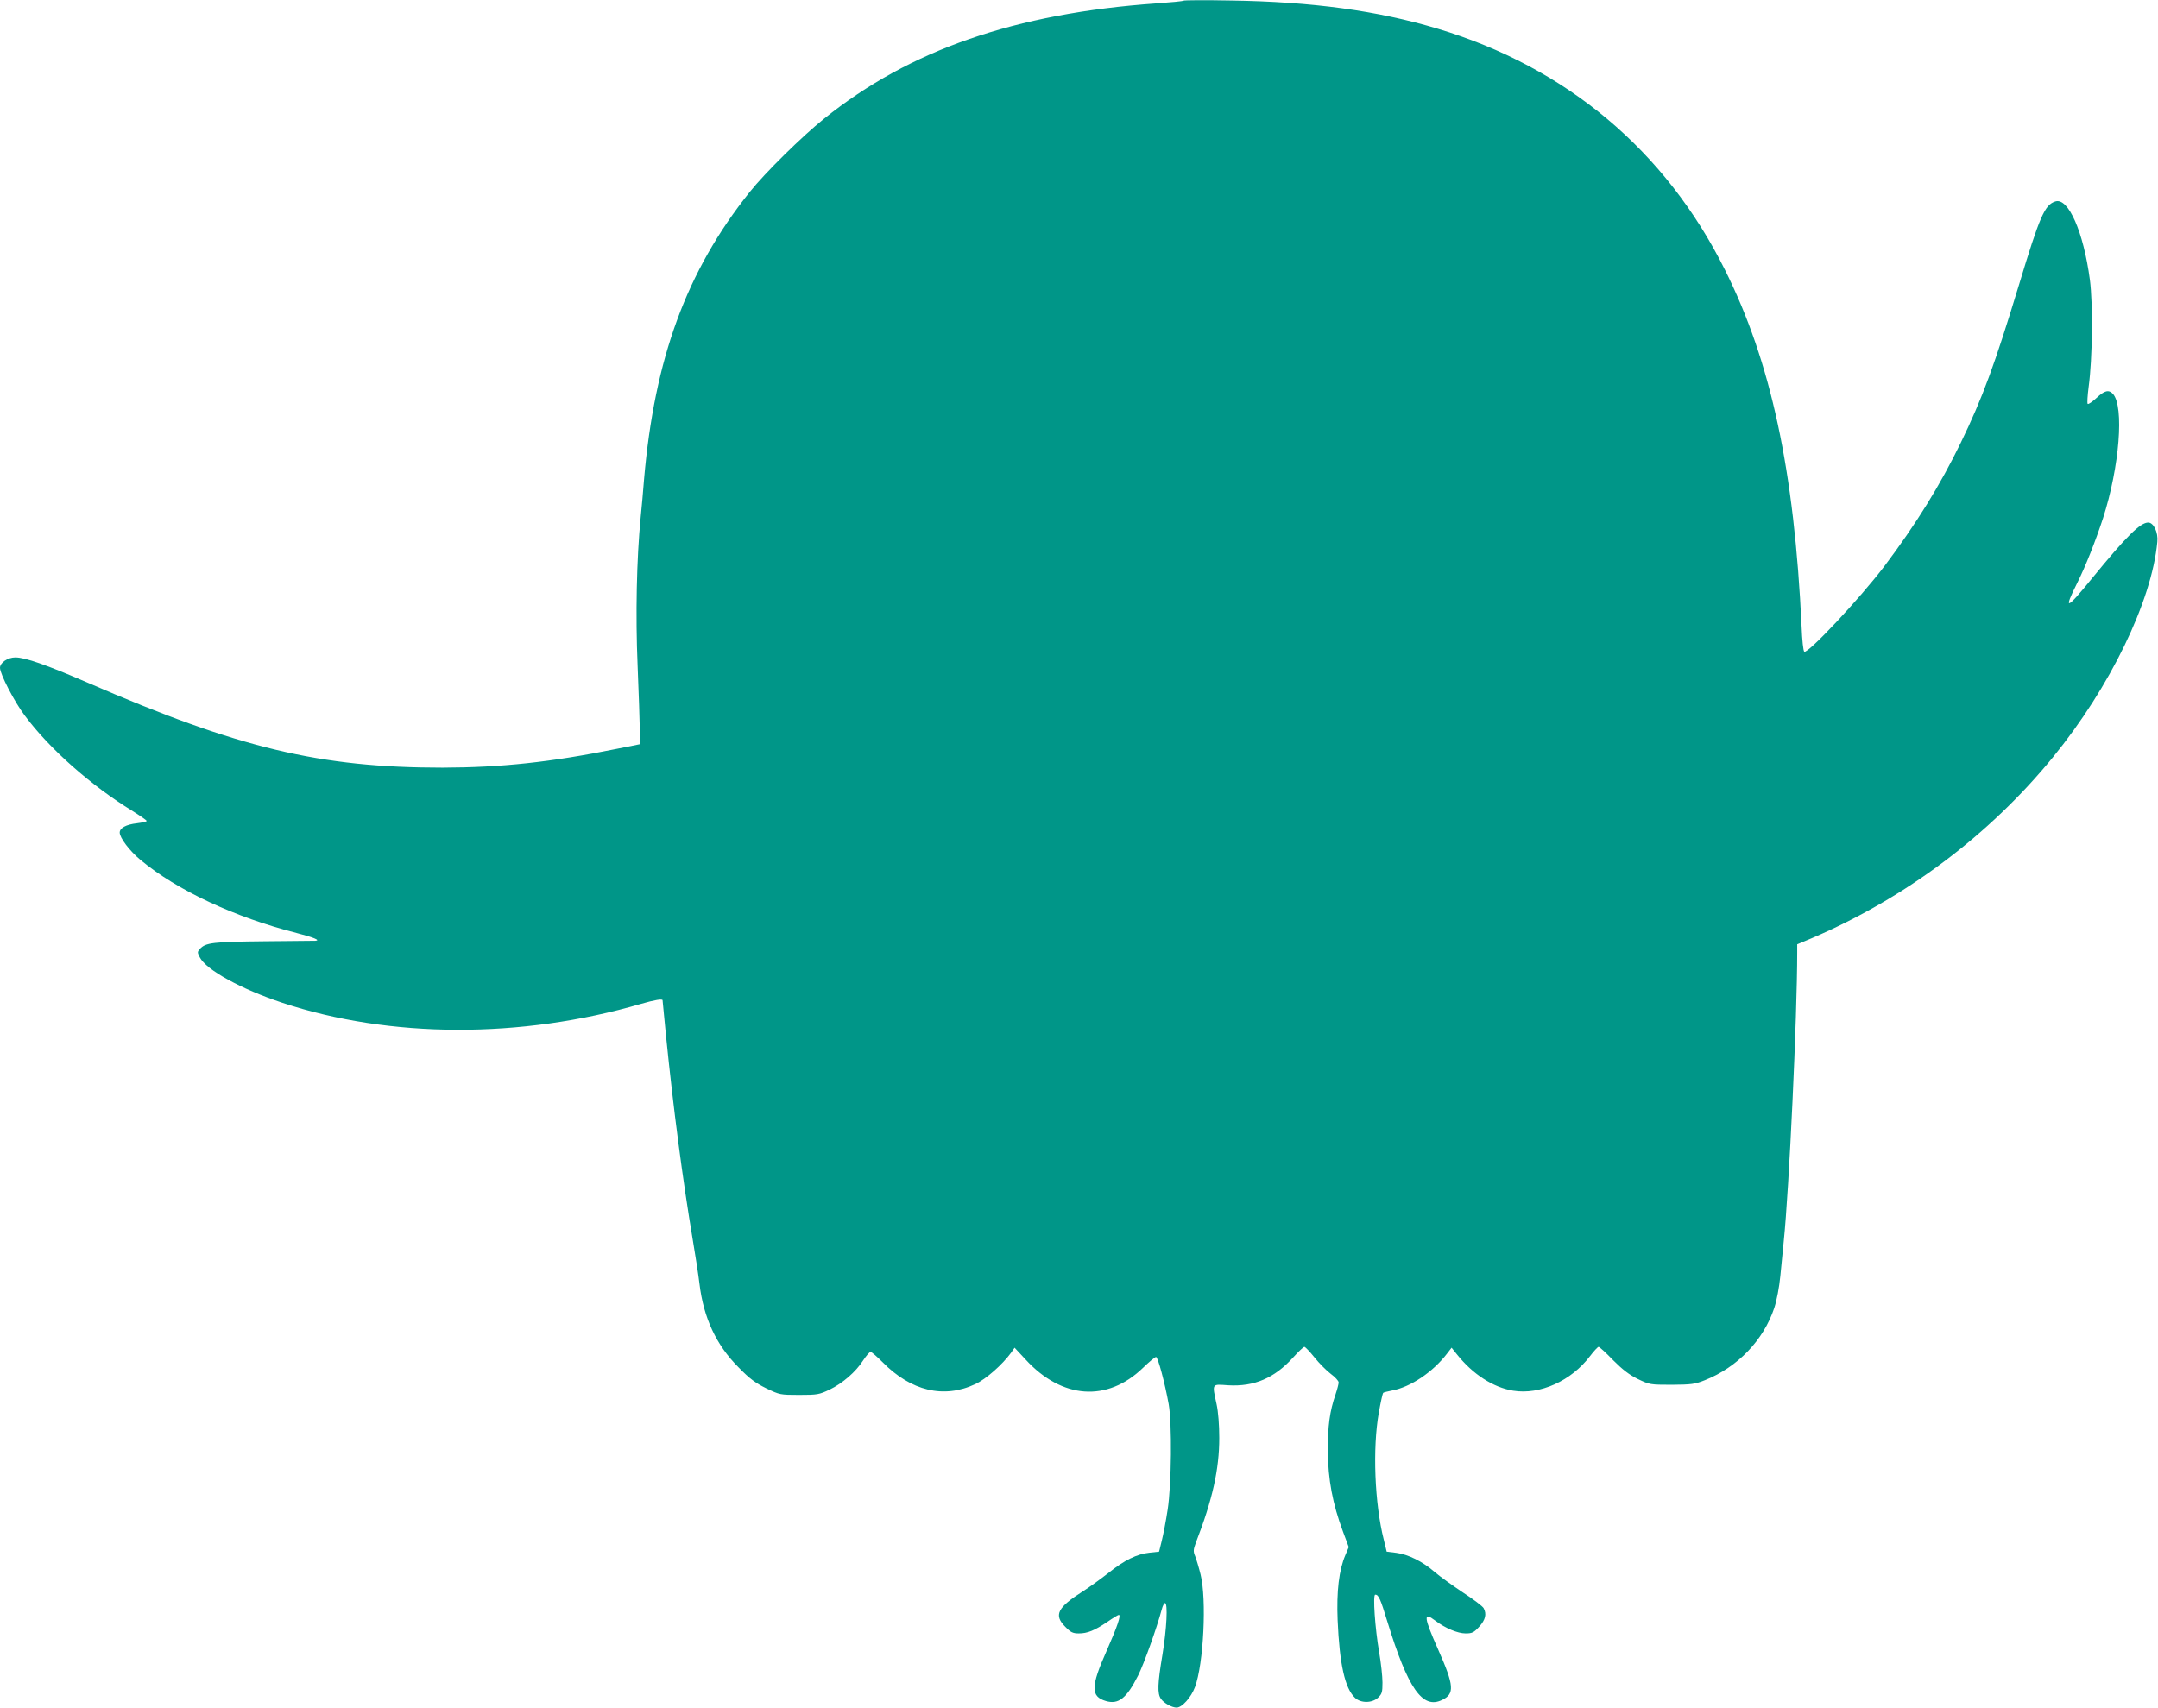<?xml version="1.0" standalone="no"?>
<!DOCTYPE svg PUBLIC "-//W3C//DTD SVG 20010904//EN"
 "http://www.w3.org/TR/2001/REC-SVG-20010904/DTD/svg10.dtd">
<svg version="1.0" xmlns="http://www.w3.org/2000/svg"
 width="1280pt" height="1013pt" viewBox="0 0 1280 1013"
 preserveAspectRatio="xMidYMid meet">
<g transform="translate(0,1013) scale(0.1,-0.1)"
fill="#009688" stroke="none">
<path d="M7020 10126 c-3 -3 -75 -10 -160 -16 -838 -59 -1465 -276 -1972 -684
-132 -106 -351 -322 -442 -436 -374 -469 -564 -986 -626 -1705 -5 -66 -14
-167 -20 -225 -24 -244 -31 -580 -18 -880 7 -162 12 -333 13 -380 l0 -85 -135
-27 c-394 -80 -687 -111 -1035 -112 -726 0 -1208 115 -2100 502 -250 108 -375
152 -434 152 -45 0 -91 -31 -91 -62 0 -36 85 -201 147 -283 147 -198 394 -416
639 -566 46 -29 84 -55 84 -59 0 -4 -26 -10 -58 -14 -64 -7 -102 -28 -102 -55
0 -31 59 -109 123 -162 216 -180 560 -341 927 -434 98 -25 145 -44 110 -46 -8
0 -145 -1 -305 -3 -299 -3 -346 -8 -379 -45 -16 -18 -16 -21 -1 -50 38 -75
244 -188 490 -270 638 -211 1415 -214 2128 -6 80 23 127 31 127 21 0 -2 9 -95
20 -207 44 -437 99 -856 159 -1214 16 -93 34 -211 40 -262 24 -200 99 -362
231 -494 67 -69 102 -94 165 -125 79 -38 82 -39 195 -39 108 0 119 2 180 31
77 37 156 105 200 174 18 27 37 50 44 50 6 0 38 -28 71 -61 168 -171 363 -218
550 -130 63 29 161 116 212 186 l21 30 66 -71 c215 -234 484 -253 695 -49 37
36 72 65 78 65 11 0 52 -153 75 -280 20 -114 17 -474 -6 -625 -10 -66 -26
-149 -35 -185 l-16 -65 -56 -6 c-76 -8 -149 -44 -244 -120 -45 -35 -112 -84
-150 -108 -154 -98 -176 -142 -106 -212 32 -33 45 -39 80 -39 51 0 93 17 170
69 33 23 63 41 67 41 15 0 -9 -70 -72 -213 -95 -213 -95 -271 -5 -298 75 -22
123 15 192 152 34 68 110 280 140 392 5 20 14 37 19 37 18 0 10 -154 -15 -306
-29 -173 -31 -231 -9 -262 18 -26 65 -52 93 -52 32 0 86 60 109 122 51 137 70
521 33 668 -10 41 -25 90 -32 108 -12 28 -11 39 4 80 100 258 139 437 139 622
0 76 -6 155 -16 200 -27 125 -30 119 69 112 154 -9 274 42 386 166 31 34 60
62 66 62 5 0 32 -28 60 -63 27 -34 71 -78 96 -97 26 -19 47 -42 47 -51 0 -9
-8 -40 -18 -70 -35 -101 -47 -190 -46 -339 1 -165 28 -311 90 -477 l34 -91
-20 -47 c-38 -89 -53 -214 -46 -386 11 -260 43 -405 103 -461 35 -33 102 -32
137 1 23 22 26 32 26 90 0 36 -9 118 -20 181 -24 139 -38 340 -23 340 20 0 31
-25 72 -160 122 -397 208 -521 324 -465 76 36 73 84 -23 300 -86 194 -89 226
-17 171 59 -45 133 -76 180 -76 39 0 49 5 81 40 37 41 45 75 26 110 -6 11 -61
53 -123 93 -61 41 -137 95 -167 121 -72 63 -158 105 -228 114 l-57 7 -17 70
c-55 216 -67 545 -30 753 11 63 23 116 26 119 3 3 27 9 53 14 109 20 242 109
326 219 l27 35 32 -40 c94 -118 215 -196 333 -215 159 -26 345 58 456 205 23
30 46 55 51 55 5 0 44 -35 86 -79 57 -57 96 -87 147 -112 69 -33 72 -34 200
-34 117 1 137 3 197 27 194 77 348 237 412 429 15 46 29 120 36 190 6 63 15
155 20 204 32 308 80 1335 80 1716 l0 47 88 37 c555 238 1053 612 1429 1073
338 414 586 925 619 1277 6 57 -22 115 -54 115 -47 0 -129 -81 -330 -327 -157
-193 -175 -199 -91 -31 50 100 107 244 153 384 98 305 126 662 59 737 -25 27
-50 21 -98 -24 -25 -23 -48 -39 -52 -35 -4 4 -1 50 6 104 22 163 26 487 7 632
-38 285 -128 490 -205 465 -63 -20 -92 -86 -216 -496 -143 -471 -215 -668
-345 -936 -121 -249 -264 -481 -453 -732 -144 -190 -454 -521 -475 -507 -6 3
-13 70 -16 148 -43 925 -181 1570 -455 2118 -353 708 -941 1201 -1704 1430
-356 107 -746 160 -1227 167 -151 3 -277 2 -280 -1z"/>
</g>
</svg>
